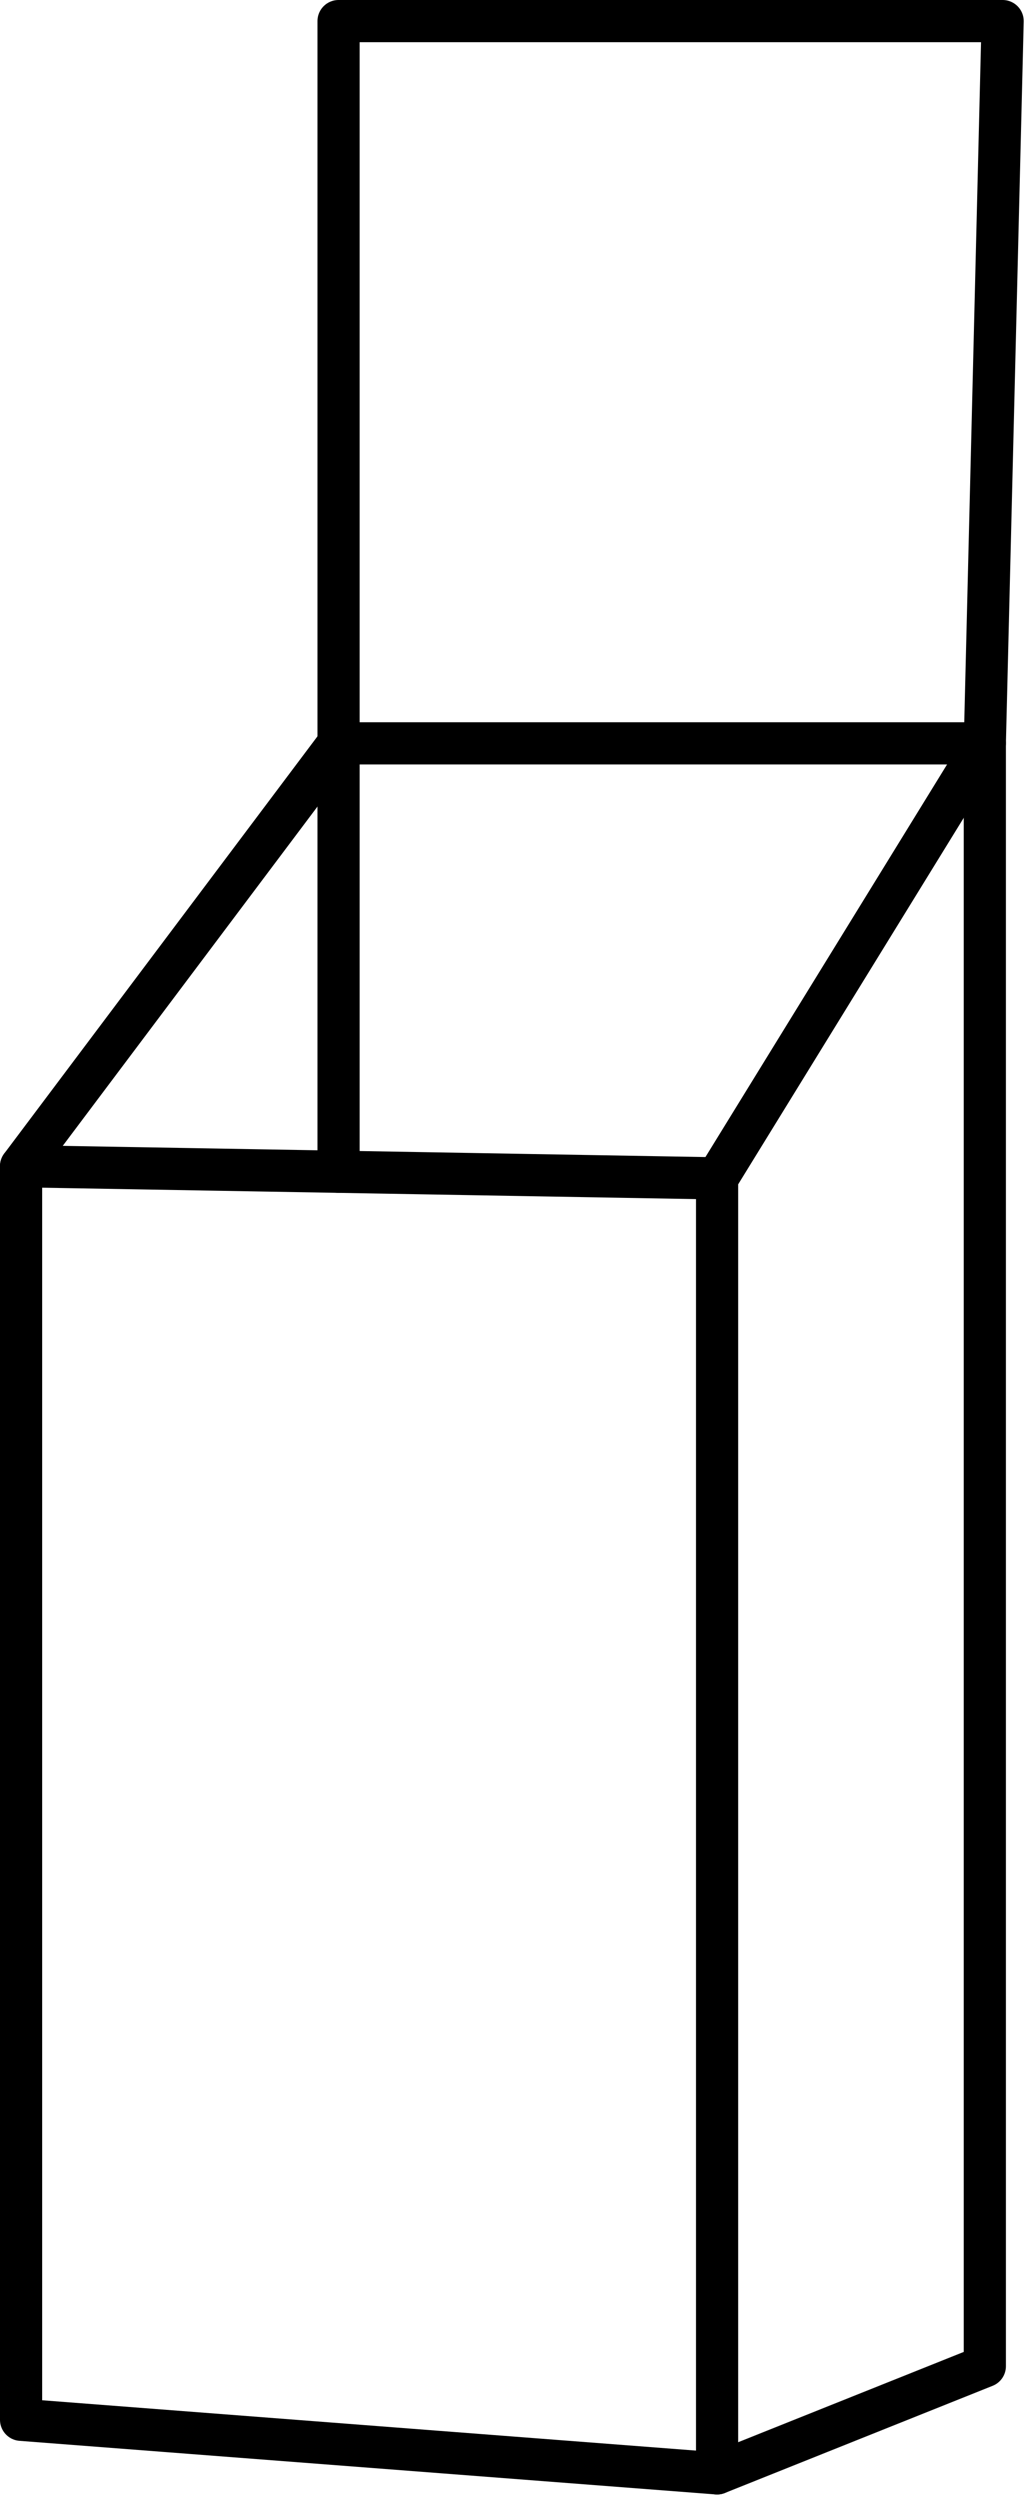 <?xml version="1.0" encoding="UTF-8"?>
<svg xmlns="http://www.w3.org/2000/svg" width="98" height="237" viewBox="0 0 98 237" fill="none">
  <g clip-path="url(#clip0_27_463)">
    <path d="M2 229.4L68.03 234.48L93.43 224.32V70.47H32.12L2 110.56V229.4Z" stroke="black" stroke-width="4" stroke-linecap="round" stroke-linejoin="round"></path>
    <path d="M2 110.56L68.03 111.71" stroke="black" stroke-width="4" stroke-linecap="round" stroke-linejoin="round"></path>
    <path d="M32.119 111.08V70.47V2H95.119L93.429 70.47L68.029 111.71V234.48" stroke="black" stroke-width="4" stroke-linecap="round" stroke-linejoin="round"></path>
  </g>
  <defs>
    <clipPath id="clip0_27_463">
      <rect width="97.12" height="236.48" fill="white"></rect>
    </clipPath>
  </defs>
</svg>
